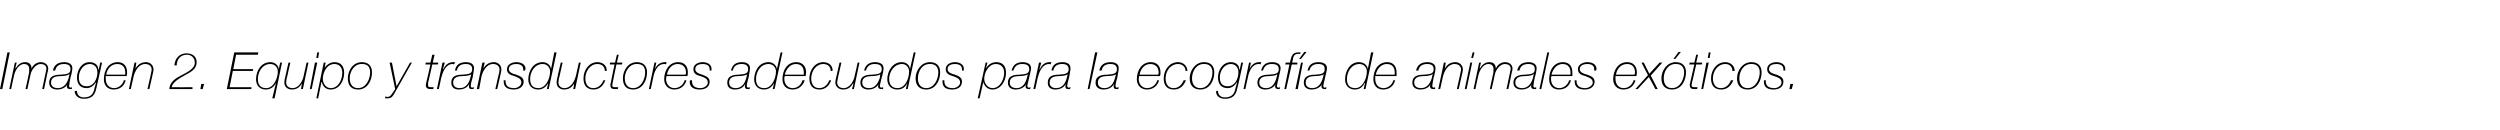 <?xml version="1.0" standalone="no"?><!DOCTYPE svg PUBLIC "-//W3C//DTD SVG 1.1//EN" "http://www.w3.org/Graphics/SVG/1.1/DTD/svg11.dtd"><svg xmlns="http://www.w3.org/2000/svg" version="1.1" width="539px" height="28.1px" viewBox="0 0 539 28.1">  <desc>Imagen 2 Equipo y transductores adecuados para la ecografía de animales exóticos</desc>  <defs/>  <g id="Polygon113593">    <path d="M 1.6 11.3 L 2.1 11.3 L 0.5 19.2 L 0 19.2 L 1.6 11.3 Z M 3.2 13.5 L 3.6 13.5 L 3.3 14.7 C 3.3 14.7 3.37 14.74 3.4 14.7 C 3.8 14 4.5 13.4 5.4 13.4 C 6.3 13.4 6.8 13.9 6.8 14.8 C 6.8 14.8 6.8 14.8 6.8 14.8 C 7.1 14 7.9 13.4 8.8 13.4 C 9.6 13.4 10.4 13.9 10.4 14.8 C 10.4 15.1 10.3 15.4 10.2 15.8 C 10.22 15.84 9.5 19.2 9.5 19.2 L 9.1 19.2 C 9.1 19.2 9.8 15.86 9.8 15.9 C 9.8 15.7 10 15.2 10 14.8 C 10 14 9.3 13.8 8.7 13.8 C 7.8 13.8 6.8 15 6.6 16 C 6.63 15.97 5.9 19.2 5.9 19.2 L 5.5 19.2 C 5.5 19.2 6.22 15.97 6.2 16 C 6.3 15.7 6.3 15.2 6.3 14.9 C 6.3 14.2 5.9 13.8 5.2 13.8 C 4 13.8 3.2 15.3 3 16.4 C 2.98 16.39 2.4 19.2 2.4 19.2 L 2 19.2 L 3.2 13.5 Z M 15 16 C 15 16 14.95 16 14.9 16 C 14.6 16.3 13.7 16.4 13.2 16.4 C 12.1 16.4 11 16.6 11 17.8 C 11 18.7 11.7 19 12.5 19 C 13.8 19 14.5 17.9 14.8 16.8 C 14.77 16.77 15 16 15 16 Z M 11.4 15.2 C 11.7 13.9 12.6 13.4 13.9 13.4 C 14.4 13.4 15.6 13.6 15.6 14.7 C 15.6 15.2 15.3 16.5 15.2 16.7 C 15.1 17.3 14.9 18.2 14.9 18.5 C 14.9 18.7 15 18.9 15.2 18.9 C 15.3 18.9 15.4 18.8 15.5 18.8 C 15.5 18.8 15.5 19.2 15.5 19.2 C 15.3 19.2 15.1 19.2 15 19.2 C 14.6 19.2 14.4 18.9 14.4 18.6 C 14.4 18.5 14.5 18.3 14.5 18.2 C 14.5 18.2 14.5 18.2 14.5 18.2 C 14.1 19 13.1 19.3 12.4 19.3 C 11.4 19.3 10.6 18.9 10.6 17.8 C 10.6 16.4 11.8 16.1 13.1 16.1 C 14.7 16 15.2 15.8 15.2 14.9 C 15.2 14.2 14.8 13.8 13.8 13.8 C 12.8 13.8 12.1 14.2 11.9 15.2 C 11.9 15.2 11.4 15.2 11.4 15.2 Z M 16.6 19.6 C 16.6 20.5 17.2 21 18.1 21 C 19.7 21 20.2 20.1 20.4 18.9 C 20.42 18.93 20.7 17.8 20.7 17.8 C 20.7 17.8 20.65 17.81 20.6 17.8 C 20.2 18.5 19.5 19 18.7 19 C 17.2 19 16.6 18 16.6 16.7 C 16.6 15.1 17.6 13.4 19.3 13.4 C 20.4 13.4 21.2 14 21.2 15 C 21.24 14.98 21.3 15 21.3 15 L 21.6 13.5 L 22 13.5 C 22 13.5 20.83 18.93 20.8 18.9 C 20.5 20.5 19.8 21.3 18.1 21.3 C 17 21.3 16.1 20.7 16.1 19.6 C 16.1 19.6 16.6 19.6 16.6 19.6 Z M 17 16.7 C 17 17.9 17.5 18.6 18.7 18.6 C 20.3 18.6 21 16.9 21 15.6 C 21 14.2 20 13.8 19.4 13.8 C 17.9 13.8 17 15.3 17 16.7 Z M 22.8 16.4 C 22.8 16.6 22.8 16.8 22.8 17 C 22.8 18.1 23.4 19 24.6 19 C 25.6 19 26.5 18.2 26.7 17.3 C 26.7 17.3 27.1 17.3 27.1 17.3 C 26.8 18.5 25.9 19.3 24.5 19.3 C 23.1 19.3 22.4 18.3 22.4 17.1 C 22.4 15 23.5 13.4 25.4 13.4 C 26.7 13.4 27.4 14.3 27.4 15.6 C 27.4 15.9 27.4 16.1 27.3 16.4 C 27.3 16.4 22.8 16.4 22.8 16.4 Z M 27 16.1 C 27 15.9 27 15.7 27 15.6 C 27 14.6 26.5 13.8 25.3 13.8 C 23.9 13.8 23.1 14.9 22.9 16.1 C 22.9 16.1 27 16.1 27 16.1 Z M 29 13.5 L 29.4 13.5 L 29.2 14.8 C 29.2 14.8 29.19 14.77 29.2 14.8 C 29.7 13.9 30.5 13.4 31.5 13.4 C 32.3 13.4 33.1 14 33.1 15 C 33.1 15.2 33 15.8 32.9 16.1 C 32.92 16.1 32.2 19.2 32.2 19.2 L 31.8 19.2 C 31.8 19.2 32.51 16.11 32.5 16.1 C 32.5 15.9 32.7 15.3 32.7 15 C 32.7 14.3 32.2 13.8 31.3 13.8 C 29.9 13.8 29.1 15.3 28.8 16.5 C 28.81 16.53 28.2 19.2 28.2 19.2 L 27.8 19.2 L 29 13.5 Z M 41.5 19.2 C 41.5 19.2 36.5 19.19 36.5 19.2 C 36.6 17.7 37.8 16.9 39 16.3 C 40.5 15.5 42 14.8 42 13.5 C 42 12.5 41.3 11.8 40.3 11.8 C 38.9 11.8 38.1 12.8 38.1 14.1 C 38.1 14.1 37.6 14.1 37.6 14.1 C 37.7 12.6 38.7 11.5 40.2 11.5 C 41.5 11.5 42.4 12.2 42.4 13.4 C 42.4 14.9 41.2 15.5 39.9 16.2 C 38.7 16.9 37.3 17.6 37 18.8 C 36.99 18.83 41.5 18.8 41.5 18.8 L 41.5 19.2 Z M 43.2 19.2 L 43.4 18.1 L 44 18.1 L 43.7 19.2 L 43.2 19.2 Z M 50.5 11.3 L 55.7 11.3 L 55.6 11.8 L 50.9 11.8 L 50.3 14.9 L 54.6 14.9 L 54.5 15.3 L 50.2 15.3 L 49.5 18.8 L 54.2 18.8 L 54.2 19.2 L 48.9 19.2 L 50.5 11.3 Z M 59.9 15.4 C 59.9 14.6 59.3 13.8 58.3 13.8 C 56.5 13.8 55.6 15.6 55.6 17 C 55.6 18 55.9 19 57.4 19 C 59 19 59.9 16.9 59.9 15.4 Z M 59.2 21.2 L 58.7 21.2 L 59.5 17.9 C 59.5 17.9 59.46 17.91 59.5 17.9 C 59 18.8 58.3 19.3 57.3 19.3 C 55.9 19.3 55.2 18.3 55.2 17.1 C 55.2 15.4 56.2 13.4 58.3 13.4 C 59.2 13.4 60 14 60.1 14.9 C 60.07 14.9 60.1 14.9 60.1 14.9 L 60.4 13.5 L 60.8 13.5 L 59.2 21.2 Z M 65.3 19.2 L 64.9 19.2 L 65.1 18 C 65.1 18 65.12 17.98 65.1 18 C 64.6 18.8 64 19.3 62.9 19.3 C 62 19.3 61.3 18.7 61.3 17.8 C 61.3 17.5 61.4 16.9 61.5 16.6 C 61.47 16.63 62.2 13.5 62.2 13.5 L 62.6 13.5 C 62.6 13.5 61.88 16.62 61.9 16.6 C 61.8 16.8 61.7 17.4 61.7 17.8 C 61.7 18.5 62.2 19 63.1 19 C 64.4 19 65.3 17.5 65.5 16.2 C 65.51 16.2 66.1 13.5 66.1 13.5 L 66.5 13.5 L 65.3 19.2 Z M 67.9 13.5 L 68.4 13.5 L 67.2 19.2 L 66.8 19.2 L 67.9 13.5 Z M 68.4 11.3 L 68.8 11.3 L 68.6 12.5 L 68.2 12.5 L 68.4 11.3 Z M 69.8 13.5 L 70.2 13.5 L 70 14.6 C 70 14.6 70 14.64 70 14.6 C 70.4 14 71.2 13.4 72.1 13.4 C 73.6 13.4 74.2 14.4 74.2 15.7 C 74.2 17.4 73.2 19.3 71.3 19.3 C 70.3 19.3 69.6 18.7 69.4 17.7 C 69.37 17.73 69.3 17.7 69.3 17.7 L 68.6 21.2 L 68.2 21.2 L 69.8 13.5 Z M 73.8 15.7 C 73.8 14.6 73.2 13.8 72.1 13.8 C 70.4 13.8 69.6 15.7 69.6 17 C 69.6 17.9 70.2 19 71.3 19 C 73 19 73.8 17.1 73.8 15.7 Z M 75.4 16.9 C 75.4 18 75.9 19 77.2 19 C 78.9 19 79.8 17.1 79.8 15.6 C 79.8 14.5 79.3 13.8 78.1 13.8 C 76.4 13.7 75.4 15.4 75.4 16.9 Z M 80.2 15.6 C 80.2 17.4 79.2 19.3 77.2 19.3 C 75.7 19.3 75 18.4 75 16.9 C 75 15.2 76.1 13.4 78 13.4 C 79.4 13.4 80.2 14.2 80.2 15.6 Z M 83.1 20.8 C 83.3 20.8 83.4 20.9 83.5 20.9 C 84.1 20.9 84.3 20.5 84.6 20.1 C 84.6 20.07 85.2 19.2 85.2 19.2 L 84 13.5 L 84.5 13.5 L 85.5 18.6 L 88.4 13.5 L 88.8 13.5 C 88.8 13.5 85.01 20.18 85 20.2 C 84.6 20.9 84.3 21.2 83.5 21.2 C 83.3 21.2 83.1 21.2 83 21.2 C 83 21.2 83.1 20.8 83.1 20.8 Z M 91.8 13.5 L 92.8 13.5 L 93.2 11.8 L 93.7 11.8 L 93.3 13.5 L 94.5 13.5 L 94.4 13.9 L 93.2 13.9 C 93.2 13.9 92.34 17.84 92.3 17.8 C 92.3 17.9 92.3 18.3 92.3 18.4 C 92.3 18.7 92.4 18.8 92.9 18.8 C 93.1 18.8 93.3 18.8 93.5 18.8 C 93.5 18.8 93.4 19.2 93.4 19.2 C 93.3 19.2 93 19.2 92.8 19.2 C 92.1 19.2 91.8 18.9 91.8 18.3 C 91.8 18.2 91.9 18 91.9 17.8 C 91.93 17.81 92.8 13.9 92.8 13.9 L 91.7 13.9 L 91.8 13.5 Z M 95.4 13.5 L 95.9 13.5 L 95.5 14.9 C 95.5 14.9 95.57 14.89 95.6 14.9 C 96 14 96.7 13.4 97.7 13.4 C 97.8 13.4 97.9 13.4 98.1 13.4 C 98.1 13.4 97.9 13.9 97.9 13.9 C 97.8 13.8 97.7 13.8 97.6 13.8 C 96 13.8 95.4 15.7 95.1 16.9 C 95.13 16.9 94.6 19.2 94.6 19.2 L 94.2 19.2 L 95.4 13.5 Z M 101.6 16 C 101.6 16 101.57 16 101.6 16 C 101.3 16.3 100.3 16.4 99.8 16.4 C 98.8 16.4 97.7 16.6 97.7 17.8 C 97.7 18.7 98.4 19 99.1 19 C 100.5 19 101.1 17.9 101.4 16.8 C 101.4 16.77 101.6 16 101.6 16 Z M 98.1 15.2 C 98.3 13.9 99.2 13.4 100.5 13.4 C 101.1 13.4 102.2 13.6 102.2 14.7 C 102.2 15.2 101.9 16.5 101.9 16.7 C 101.7 17.3 101.5 18.2 101.5 18.5 C 101.5 18.7 101.6 18.9 101.8 18.9 C 101.9 18.9 102 18.8 102.2 18.8 C 102.2 18.8 102.1 19.2 102.1 19.2 C 101.9 19.2 101.8 19.2 101.6 19.2 C 101.2 19.2 101.1 18.9 101.1 18.6 C 101.1 18.5 101.1 18.3 101.2 18.2 C 101.2 18.2 101.1 18.2 101.1 18.2 C 100.7 19 99.7 19.3 99 19.3 C 98 19.3 97.3 18.9 97.3 17.8 C 97.3 16.4 98.4 16.1 99.7 16.1 C 101.3 16 101.8 15.8 101.8 14.9 C 101.8 14.2 101.4 13.8 100.4 13.8 C 99.4 13.8 98.7 14.2 98.5 15.2 C 98.5 15.2 98.1 15.2 98.1 15.2 Z M 104 13.5 L 104.5 13.5 L 104.2 14.8 C 104.2 14.8 104.2 14.77 104.2 14.8 C 104.7 13.9 105.5 13.4 106.5 13.4 C 107.3 13.4 108.1 14 108.1 15 C 108.1 15.2 108 15.8 107.9 16.1 C 107.93 16.1 107.2 19.2 107.2 19.2 L 106.8 19.2 C 106.8 19.2 107.51 16.11 107.5 16.1 C 107.6 15.9 107.7 15.3 107.7 15 C 107.7 14.3 107.2 13.8 106.3 13.8 C 104.9 13.8 104.1 15.3 103.8 16.5 C 103.82 16.53 103.3 19.2 103.3 19.2 L 102.8 19.2 L 104 13.5 Z M 109 17.3 C 109 17.4 109 17.4 109 17.5 C 109 18.6 109.7 19 110.9 19 C 111.5 19 112.4 18.5 112.4 17.8 C 112.4 16.9 111.6 16.7 110.9 16.4 C 110.1 16.2 109.3 15.9 109.3 14.9 C 109.3 13.9 110.4 13.4 111.3 13.4 C 112.4 13.4 113.3 13.9 113.3 14.8 C 113.3 15 113.2 15.1 113.2 15.2 C 113.2 15.2 112.8 15.2 112.8 15.2 C 112.8 15.1 112.8 15 112.8 14.9 C 112.8 14.1 112.1 13.8 111.3 13.8 C 110.7 13.8 109.7 14 109.7 14.9 C 109.7 15.6 110.5 15.9 111.3 16.1 C 112.1 16.4 112.9 16.7 112.9 17.6 C 112.9 18.8 111.8 19.3 110.8 19.3 C 109.6 19.3 108.6 18.9 108.6 17.6 C 108.6 17.5 108.6 17.4 108.6 17.3 C 108.6 17.3 109 17.3 109 17.3 Z M 118.6 15.4 C 118.6 14.6 118 13.8 117 13.8 C 115.2 13.8 114.3 15.6 114.3 17 C 114.3 18 114.6 19 116.1 19 C 117.7 19 118.6 16.9 118.6 15.4 Z M 120 11.3 L 118.3 19.2 L 117.9 19.2 L 118.2 17.9 C 118.2 17.9 118.15 17.91 118.2 17.9 C 117.7 18.8 117 19.3 116 19.3 C 114.6 19.3 113.9 18.3 113.9 17.1 C 113.9 15.4 114.9 13.4 117 13.4 C 117.9 13.4 118.7 14 118.8 14.9 C 118.77 14.9 118.8 14.9 118.8 14.9 L 119.5 11.3 L 120 11.3 Z M 124 19.2 L 123.6 19.2 L 123.8 18 C 123.8 18 123.81 17.98 123.8 18 C 123.3 18.8 122.7 19.3 121.6 19.3 C 120.7 19.3 120 18.7 120 17.8 C 120 17.5 120.1 16.9 120.2 16.6 C 120.16 16.63 120.9 13.5 120.9 13.5 L 121.3 13.5 C 121.3 13.5 120.58 16.62 120.6 16.6 C 120.5 16.8 120.4 17.4 120.4 17.8 C 120.4 18.5 120.9 19 121.7 19 C 123.1 19 123.9 17.5 124.2 16.2 C 124.21 16.2 124.8 13.5 124.8 13.5 L 125.2 13.5 L 124 19.2 Z M 130.5 17.3 C 130.1 18.5 129.2 19.3 128 19.3 C 126.4 19.3 125.8 18.3 125.8 16.9 C 125.8 15.1 127 13.4 128.8 13.4 C 130 13.4 130.9 14.2 130.8 15.3 C 130.8 15.3 130.4 15.3 130.4 15.3 C 130.4 14.4 129.8 13.8 128.8 13.8 C 127.2 13.8 126.2 15.4 126.2 16.9 C 126.2 18 126.7 19 127.9 19 C 129 19 129.7 18.3 130.1 17.3 C 130.1 17.3 130.5 17.3 130.5 17.3 Z M 131.5 13.5 L 132.6 13.5 L 133 11.8 L 133.4 11.8 L 133 13.5 L 134.2 13.5 L 134.1 13.9 L 132.9 13.9 C 132.9 13.9 132.09 17.84 132.1 17.8 C 132.1 17.9 132 18.3 132 18.4 C 132 18.7 132.2 18.8 132.6 18.8 C 132.8 18.8 133.1 18.8 133.3 18.8 C 133.3 18.8 133.2 19.2 133.2 19.2 C 133 19.2 132.8 19.2 132.5 19.2 C 131.8 19.2 131.6 18.9 131.6 18.3 C 131.6 18.2 131.6 18 131.7 17.8 C 131.67 17.81 132.5 13.9 132.5 13.9 L 131.5 13.9 L 131.5 13.5 Z M 134.7 16.9 C 134.7 18 135.2 19 136.5 19 C 138.2 19 139.1 17.1 139.1 15.6 C 139.1 14.5 138.6 13.8 137.4 13.8 C 135.7 13.7 134.7 15.4 134.7 16.9 Z M 139.5 15.6 C 139.5 17.4 138.5 19.3 136.5 19.3 C 135 19.3 134.3 18.4 134.3 16.9 C 134.3 15.2 135.4 13.4 137.3 13.4 C 138.7 13.4 139.5 14.2 139.5 15.6 Z M 141.1 13.5 L 141.5 13.5 L 141.2 14.9 C 141.2 14.9 141.22 14.89 141.2 14.9 C 141.6 14 142.3 13.4 143.4 13.4 C 143.5 13.4 143.6 13.4 143.7 13.4 C 143.7 13.4 143.6 13.9 143.6 13.9 C 143.5 13.8 143.4 13.8 143.2 13.8 C 141.6 13.8 141 15.7 140.8 16.9 C 140.78 16.9 140.3 19.2 140.3 19.2 L 139.9 19.2 L 141.1 13.5 Z M 143.7 16.4 C 143.7 16.6 143.6 16.8 143.6 17 C 143.6 18.1 144.3 19 145.4 19 C 146.5 19 147.4 18.2 147.6 17.3 C 147.6 17.3 148 17.3 148 17.3 C 147.7 18.5 146.7 19.3 145.4 19.3 C 144 19.3 143.2 18.3 143.2 17.1 C 143.2 15 144.4 13.4 146.2 13.4 C 147.6 13.4 148.3 14.3 148.3 15.6 C 148.3 15.9 148.3 16.1 148.2 16.4 C 148.2 16.4 143.7 16.4 143.7 16.4 Z M 147.8 16.1 C 147.9 15.9 147.9 15.7 147.9 15.6 C 147.9 14.6 147.3 13.8 146.1 13.8 C 144.8 13.8 144 14.9 143.8 16.1 C 143.8 16.1 147.8 16.1 147.8 16.1 Z M 149.2 17.3 C 149.2 17.4 149.2 17.4 149.2 17.5 C 149.2 18.6 149.9 19 151.1 19 C 151.7 19 152.6 18.5 152.6 17.8 C 152.6 16.9 151.8 16.7 151 16.4 C 150.2 16.2 149.5 15.9 149.5 14.9 C 149.5 13.9 150.5 13.4 151.5 13.4 C 152.5 13.4 153.4 13.9 153.4 14.8 C 153.4 15 153.4 15.1 153.4 15.2 C 153.4 15.2 153 15.2 153 15.2 C 153 15.1 153 15 153 14.9 C 153 14.1 152.3 13.8 151.5 13.8 C 150.8 13.8 149.9 14 149.9 14.9 C 149.9 15.6 150.7 15.9 151.4 16.1 C 152.2 16.4 153 16.7 153 17.6 C 153 18.8 152 19.3 150.9 19.3 C 149.7 19.3 148.7 18.9 148.7 17.6 C 148.7 17.5 148.7 17.4 148.8 17.3 C 148.8 17.3 149.2 17.3 149.2 17.3 Z M 161.1 16 C 161.1 16 161.08 16 161.1 16 C 160.8 16.3 159.8 16.4 159.3 16.4 C 158.3 16.4 157.2 16.6 157.2 17.8 C 157.2 18.7 157.9 19 158.6 19 C 160 19 160.6 17.9 160.9 16.8 C 160.91 16.77 161.1 16 161.1 16 Z M 157.6 15.2 C 157.9 13.9 158.7 13.4 160 13.4 C 160.6 13.4 161.7 13.6 161.7 14.7 C 161.7 15.2 161.4 16.5 161.4 16.7 C 161.2 17.3 161 18.2 161 18.5 C 161 18.7 161.1 18.9 161.3 18.9 C 161.4 18.9 161.6 18.8 161.7 18.8 C 161.7 18.8 161.6 19.2 161.6 19.2 C 161.4 19.2 161.3 19.2 161.1 19.2 C 160.7 19.2 160.6 18.9 160.6 18.6 C 160.6 18.5 160.6 18.3 160.7 18.2 C 160.7 18.2 160.6 18.2 160.6 18.2 C 160.2 19 159.3 19.3 158.5 19.3 C 157.5 19.3 156.8 18.9 156.8 17.8 C 156.8 16.4 158 16.1 159.2 16.1 C 160.8 16 161.3 15.8 161.3 14.9 C 161.3 14.2 160.9 13.8 159.9 13.8 C 158.9 13.8 158.2 14.2 158 15.2 C 158 15.2 157.6 15.2 157.6 15.2 Z M 167.3 15.4 C 167.3 14.6 166.7 13.8 165.7 13.8 C 163.9 13.8 163 15.6 163 17 C 163 18 163.3 19 164.8 19 C 166.4 19 167.3 16.9 167.3 15.4 Z M 168.7 11.3 L 167 19.2 L 166.6 19.2 L 166.9 17.9 C 166.9 17.9 166.86 17.91 166.9 17.9 C 166.4 18.8 165.7 19.3 164.7 19.3 C 163.3 19.3 162.6 18.3 162.6 17.1 C 162.6 15.4 163.6 13.4 165.7 13.4 C 166.6 13.4 167.4 14 167.5 14.9 C 167.47 14.9 167.5 14.9 167.5 14.9 L 168.3 11.3 L 168.7 11.3 Z M 169.2 16.4 C 169.1 16.6 169.1 16.8 169.1 17 C 169.1 18.1 169.8 19 170.9 19 C 172 19 172.8 18.2 173 17.3 C 173 17.3 173.5 17.3 173.5 17.3 C 173.1 18.5 172.2 19.3 170.9 19.3 C 169.4 19.3 168.7 18.3 168.7 17.1 C 168.7 15 169.8 13.4 171.7 13.4 C 173 13.4 173.8 14.3 173.8 15.6 C 173.8 15.9 173.7 16.1 173.7 16.4 C 173.7 16.4 169.2 16.4 169.2 16.4 Z M 173.3 16.1 C 173.3 15.9 173.3 15.7 173.3 15.6 C 173.3 14.6 172.8 13.8 171.6 13.8 C 170.3 13.8 169.5 14.9 169.2 16.1 C 169.2 16.1 173.3 16.1 173.3 16.1 Z M 179.2 17.3 C 178.8 18.5 177.9 19.3 176.7 19.3 C 175.1 19.3 174.5 18.3 174.5 16.9 C 174.5 15.1 175.7 13.4 177.5 13.4 C 178.7 13.4 179.6 14.2 179.5 15.3 C 179.5 15.3 179.1 15.3 179.1 15.3 C 179.1 14.4 178.5 13.8 177.5 13.8 C 175.9 13.8 174.9 15.4 174.9 16.9 C 174.9 18 175.4 19 176.6 19 C 177.7 19 178.4 18.3 178.8 17.3 C 178.8 17.3 179.2 17.3 179.2 17.3 Z M 184.1 19.2 L 183.7 19.2 L 184 18 C 184 18 183.94 17.98 183.9 18 C 183.4 18.8 182.9 19.3 181.7 19.3 C 180.9 19.3 180.1 18.7 180.1 17.8 C 180.1 17.5 180.2 16.9 180.3 16.6 C 180.29 16.63 181 13.5 181 13.5 L 181.4 13.5 C 181.4 13.5 180.71 16.62 180.7 16.6 C 180.7 16.8 180.5 17.4 180.5 17.8 C 180.5 18.5 181 19 181.9 19 C 183.2 19 184.1 17.5 184.3 16.2 C 184.34 16.2 184.9 13.5 184.9 13.5 L 185.3 13.5 L 184.1 19.2 Z M 189.8 16 C 189.8 16 189.83 16 189.8 16 C 189.5 16.3 188.5 16.4 188.1 16.4 C 187 16.4 185.9 16.6 185.9 17.8 C 185.9 18.7 186.6 19 187.4 19 C 188.7 19 189.3 17.9 189.7 16.8 C 189.65 16.77 189.8 16 189.8 16 Z M 186.3 15.2 C 186.6 13.9 187.5 13.4 188.7 13.4 C 189.3 13.4 190.5 13.6 190.5 14.7 C 190.5 15.2 190.2 16.5 190.1 16.7 C 190 17.3 189.7 18.2 189.7 18.5 C 189.7 18.7 189.8 18.9 190 18.9 C 190.2 18.9 190.3 18.8 190.4 18.8 C 190.4 18.8 190.4 19.2 190.4 19.2 C 190.2 19.2 190 19.2 189.9 19.2 C 189.5 19.2 189.3 18.9 189.3 18.6 C 189.3 18.5 189.4 18.3 189.4 18.2 C 189.4 18.2 189.4 18.2 189.4 18.2 C 188.9 19 188 19.3 187.3 19.3 C 186.3 19.3 185.5 18.9 185.5 17.8 C 185.5 16.4 186.7 16.1 188 16.1 C 189.6 16 190.1 15.8 190.1 14.9 C 190.1 14.2 189.7 13.8 188.6 13.8 C 187.6 13.8 187 14.2 186.7 15.2 C 186.7 15.2 186.3 15.2 186.3 15.2 Z M 196 15.4 C 196 14.6 195.4 13.8 194.5 13.8 C 192.7 13.8 191.7 15.6 191.7 17 C 191.7 18 192.1 19 193.5 19 C 195.2 19 196 16.9 196 15.4 Z M 197.4 11.3 L 195.7 19.2 L 195.3 19.2 L 195.6 17.9 C 195.6 17.9 195.6 17.91 195.6 17.9 C 195.2 18.8 194.5 19.3 193.5 19.3 C 192 19.3 191.3 18.3 191.3 17.1 C 191.3 15.4 192.4 13.4 194.4 13.4 C 195.4 13.4 196.1 14 196.2 14.9 C 196.22 14.9 196.2 14.9 196.2 14.9 L 197 11.3 L 197.4 11.3 Z M 197.9 16.9 C 197.9 18 198.4 19 199.7 19 C 201.4 19 202.3 17.1 202.3 15.6 C 202.3 14.5 201.7 13.8 200.6 13.8 C 198.8 13.7 197.9 15.4 197.9 16.9 Z M 202.7 15.6 C 202.7 17.4 201.7 19.3 199.7 19.3 C 198.2 19.3 197.4 18.4 197.4 16.9 C 197.4 15.2 198.6 13.4 200.5 13.4 C 201.9 13.4 202.7 14.2 202.7 15.6 Z M 203.6 17.3 C 203.6 17.4 203.6 17.4 203.6 17.5 C 203.6 18.6 204.3 19 205.5 19 C 206.1 19 207 18.5 207 17.8 C 207 16.9 206.2 16.7 205.4 16.4 C 204.7 16.2 203.9 15.9 203.9 14.9 C 203.9 13.9 204.9 13.4 205.9 13.4 C 206.9 13.4 207.8 13.9 207.8 14.8 C 207.8 15 207.8 15.1 207.8 15.2 C 207.8 15.2 207.4 15.2 207.4 15.2 C 207.4 15.1 207.4 15 207.4 14.9 C 207.4 14.1 206.7 13.8 205.9 13.8 C 205.2 13.8 204.3 14 204.3 14.9 C 204.3 15.6 205.1 15.9 205.9 16.1 C 206.7 16.4 207.4 16.7 207.4 17.6 C 207.4 18.8 206.4 19.3 205.3 19.3 C 204.1 19.3 203.2 18.9 203.2 17.6 C 203.2 17.5 203.2 17.4 203.2 17.3 C 203.2 17.3 203.6 17.3 203.6 17.3 Z M 212.5 13.5 L 212.9 13.5 L 212.6 14.6 C 212.6 14.6 212.66 14.64 212.7 14.6 C 213 14 213.8 13.4 214.8 13.4 C 216.3 13.4 216.9 14.4 216.9 15.7 C 216.9 17.4 215.8 19.3 214 19.3 C 213 19.3 212.3 18.7 212 17.7 C 212.02 17.73 212 17.7 212 17.7 L 211.2 21.2 L 210.8 21.2 L 212.5 13.5 Z M 216.5 15.7 C 216.5 14.6 215.9 13.8 214.7 13.8 C 213.1 13.8 212.2 15.7 212.2 17 C 212.2 17.9 212.9 19 214 19 C 215.6 19 216.5 17.1 216.5 15.7 Z M 221.6 16 C 221.6 16 221.62 16 221.6 16 C 221.3 16.3 220.3 16.4 219.9 16.4 C 218.8 16.4 217.7 16.6 217.7 17.8 C 217.7 18.7 218.4 19 219.2 19 C 220.5 19 221.1 17.9 221.4 16.8 C 221.44 16.77 221.6 16 221.6 16 Z M 218.1 15.2 C 218.4 13.9 219.3 13.4 220.5 13.4 C 221.1 13.4 222.3 13.6 222.3 14.7 C 222.3 15.2 221.9 16.5 221.9 16.7 C 221.8 17.3 221.5 18.2 221.5 18.5 C 221.5 18.7 221.6 18.9 221.8 18.9 C 222 18.9 222.1 18.8 222.2 18.8 C 222.2 18.8 222.1 19.2 222.1 19.2 C 222 19.2 221.8 19.2 221.7 19.2 C 221.3 19.2 221.1 18.9 221.1 18.6 C 221.1 18.5 221.2 18.3 221.2 18.2 C 221.2 18.2 221.2 18.2 221.2 18.2 C 220.7 19 219.8 19.3 219 19.3 C 218.1 19.3 217.3 18.9 217.3 17.8 C 217.3 16.4 218.5 16.1 219.8 16.1 C 221.4 16 221.9 15.8 221.9 14.9 C 221.9 14.2 221.5 13.8 220.4 13.8 C 219.4 13.8 218.8 14.2 218.5 15.2 C 218.5 15.2 218.1 15.2 218.1 15.2 Z M 224 13.5 L 224.5 13.5 L 224.1 14.9 C 224.1 14.9 224.17 14.89 224.2 14.9 C 224.6 14 225.3 13.4 226.3 13.4 C 226.4 13.4 226.5 13.4 226.7 13.4 C 226.7 13.4 226.5 13.9 226.5 13.9 C 226.4 13.8 226.3 13.8 226.2 13.8 C 224.6 13.8 224 15.7 223.7 16.9 C 223.73 16.9 223.2 19.2 223.2 19.2 L 222.8 19.2 L 224 13.5 Z M 230.2 16 C 230.2 16 230.17 16 230.2 16 C 229.9 16.3 228.9 16.4 228.4 16.4 C 227.4 16.4 226.3 16.6 226.3 17.8 C 226.3 18.7 227 19 227.7 19 C 229.1 19 229.7 17.9 230 16.8 C 230 16.77 230.2 16 230.2 16 Z M 226.7 15.2 C 226.9 13.9 227.8 13.4 229.1 13.4 C 229.7 13.4 230.8 13.6 230.8 14.7 C 230.8 15.2 230.5 16.5 230.5 16.7 C 230.3 17.3 230.1 18.2 230.1 18.5 C 230.1 18.7 230.2 18.9 230.4 18.9 C 230.5 18.9 230.6 18.8 230.8 18.8 C 230.8 18.8 230.7 19.2 230.7 19.2 C 230.5 19.2 230.4 19.2 230.2 19.2 C 229.8 19.2 229.7 18.9 229.7 18.6 C 229.7 18.5 229.7 18.3 229.8 18.2 C 229.8 18.2 229.7 18.2 229.7 18.2 C 229.3 19 228.3 19.3 227.6 19.3 C 226.6 19.3 225.9 18.9 225.9 17.8 C 225.9 16.4 227 16.1 228.3 16.1 C 229.9 16 230.4 15.8 230.4 14.9 C 230.4 14.2 230 13.8 229 13.8 C 228 13.8 227.3 14.2 227.1 15.2 C 227.1 15.2 226.7 15.2 226.7 15.2 Z M 236.1 11.3 L 236.6 11.3 L 234.9 19.2 L 234.5 19.2 L 236.1 11.3 Z M 240.6 16 C 240.6 16 240.57 16 240.6 16 C 240.3 16.3 239.3 16.4 238.8 16.4 C 237.8 16.4 236.7 16.6 236.7 17.8 C 236.7 18.7 237.4 19 238.1 19 C 239.5 19 240.1 17.9 240.4 16.8 C 240.39 16.77 240.6 16 240.6 16 Z M 237 15.2 C 237.3 13.9 238.2 13.4 239.5 13.4 C 240.1 13.4 241.2 13.6 241.2 14.7 C 241.2 15.2 240.9 16.5 240.9 16.7 C 240.7 17.3 240.5 18.2 240.5 18.5 C 240.5 18.7 240.6 18.9 240.8 18.9 C 240.9 18.9 241 18.8 241.2 18.8 C 241.2 18.8 241.1 19.2 241.1 19.2 C 240.9 19.2 240.8 19.2 240.6 19.2 C 240.2 19.2 240.1 18.9 240.1 18.6 C 240.1 18.5 240.1 18.3 240.2 18.2 C 240.2 18.2 240.1 18.2 240.1 18.2 C 239.7 19 238.7 19.3 238 19.3 C 237 19.3 236.2 18.9 236.2 17.8 C 236.2 16.4 237.4 16.1 238.7 16.1 C 240.3 16 240.8 15.8 240.8 14.9 C 240.8 14.2 240.4 13.8 239.4 13.8 C 238.4 13.8 237.7 14.2 237.5 15.2 C 237.5 15.2 237 15.2 237 15.2 Z M 245.6 16.4 C 245.6 16.6 245.5 16.8 245.5 17 C 245.5 18.1 246.2 19 247.3 19 C 248.4 19 249.3 18.2 249.5 17.3 C 249.5 17.3 249.9 17.3 249.9 17.3 C 249.6 18.5 248.6 19.3 247.3 19.3 C 245.9 19.3 245.1 18.3 245.1 17.1 C 245.1 15 246.3 13.4 248.1 13.4 C 249.5 13.4 250.2 14.3 250.2 15.6 C 250.2 15.9 250.2 16.1 250.1 16.4 C 250.1 16.4 245.6 16.4 245.6 16.4 Z M 249.7 16.1 C 249.8 15.9 249.8 15.7 249.8 15.6 C 249.8 14.6 249.2 13.8 248 13.8 C 246.7 13.8 245.9 14.9 245.7 16.1 C 245.7 16.1 249.7 16.1 249.7 16.1 Z M 255.7 17.3 C 255.2 18.5 254.4 19.3 253.1 19.3 C 251.5 19.3 250.9 18.3 250.9 16.9 C 250.9 15.1 252.1 13.4 254 13.4 C 255.1 13.4 256 14.2 256 15.3 C 256 15.3 255.6 15.3 255.6 15.3 C 255.6 14.4 254.9 13.8 254 13.8 C 252.3 13.8 251.3 15.4 251.3 16.9 C 251.3 18 251.8 19 253 19 C 254.1 19 254.8 18.3 255.2 17.3 C 255.2 17.3 255.7 17.3 255.7 17.3 Z M 257 16.9 C 257 18 257.5 19 258.8 19 C 260.5 19 261.4 17.1 261.4 15.6 C 261.4 14.5 260.8 13.8 259.7 13.8 C 257.9 13.7 257 15.4 257 16.9 Z M 261.8 15.6 C 261.8 17.4 260.8 19.3 258.8 19.3 C 257.3 19.3 256.5 18.4 256.5 16.9 C 256.5 15.2 257.7 13.4 259.6 13.4 C 261 13.4 261.8 14.2 261.8 15.6 Z M 262.6 19.6 C 262.6 20.5 263.2 21 264.1 21 C 265.7 21 266.2 20.1 266.4 18.9 C 266.42 18.93 266.7 17.8 266.7 17.8 C 266.7 17.8 266.65 17.81 266.6 17.8 C 266.2 18.5 265.5 19 264.7 19 C 263.2 19 262.6 18 262.6 16.7 C 262.6 15.1 263.6 13.4 265.4 13.4 C 266.4 13.4 267.2 14 267.2 15 C 267.24 14.98 267.3 15 267.3 15 L 267.6 13.5 L 268 13.5 C 268 13.5 266.84 18.93 266.8 18.9 C 266.5 20.5 265.8 21.3 264.1 21.3 C 263 21.3 262.1 20.7 262.2 19.6 C 262.2 19.6 262.6 19.6 262.6 19.6 Z M 263 16.7 C 263 17.9 263.5 18.6 264.7 18.6 C 266.3 18.6 267 16.9 267 15.6 C 267 14.2 266 13.8 265.4 13.8 C 263.9 13.8 263 15.3 263 16.7 Z M 269.3 13.5 L 269.7 13.5 L 269.4 14.9 C 269.4 14.9 269.41 14.89 269.4 14.9 C 269.8 14 270.5 13.4 271.5 13.4 C 271.7 13.4 271.8 13.4 271.9 13.4 C 271.9 13.4 271.8 13.9 271.8 13.9 C 271.7 13.8 271.5 13.8 271.4 13.8 C 269.8 13.8 269.2 15.7 269 16.9 C 268.97 16.9 268.5 19.2 268.5 19.2 L 268.1 19.2 L 269.3 13.5 Z M 275.4 16 C 275.4 16 275.42 16 275.4 16 C 275.1 16.3 274.1 16.4 273.7 16.4 C 272.6 16.4 271.5 16.6 271.5 17.8 C 271.5 18.7 272.2 19 273 19 C 274.3 19 274.9 17.9 275.2 16.8 C 275.24 16.77 275.4 16 275.4 16 Z M 271.9 15.2 C 272.2 13.9 273.1 13.4 274.3 13.4 C 274.9 13.4 276.1 13.6 276.1 14.7 C 276.1 15.2 275.7 16.5 275.7 16.7 C 275.6 17.3 275.3 18.2 275.3 18.5 C 275.3 18.7 275.4 18.9 275.6 18.9 C 275.8 18.9 275.9 18.8 276 18.8 C 276 18.8 275.9 19.2 275.9 19.2 C 275.8 19.2 275.6 19.2 275.5 19.2 C 275.1 19.2 274.9 18.9 274.9 18.6 C 274.9 18.5 275 18.3 275 18.2 C 275 18.2 275 18.2 275 18.2 C 274.5 19 273.6 19.3 272.8 19.3 C 271.9 19.3 271.1 18.9 271.1 17.8 C 271.1 16.4 272.3 16.1 273.6 16.1 C 275.2 16 275.7 15.8 275.7 14.9 C 275.7 14.2 275.3 13.8 274.2 13.8 C 273.2 13.8 272.6 14.2 272.3 15.2 C 272.3 15.2 271.9 15.2 271.9 15.2 Z M 278.1 13.5 C 278.1 13.5 278.23 13.1 278.2 13.1 C 278.4 12.3 278.6 11.3 279.8 11.3 C 280 11.3 280.3 11.3 280.4 11.3 C 280.4 11.3 280.3 11.7 280.3 11.7 C 280.2 11.6 280 11.6 279.9 11.6 C 278.9 11.6 278.8 12.4 278.7 13.1 C 278.65 13.1 278.6 13.5 278.6 13.5 L 279.7 13.5 L 279.7 13.9 L 278.5 13.9 L 277.3 19.2 L 276.9 19.2 L 278 13.9 L 277.1 13.9 L 277.2 13.5 L 278.1 13.5 Z M 279.3 19.2 L 280.5 13.5 L 280.9 13.5 L 279.8 19.2 L 279.3 19.2 Z M 281.2 11.2 L 281.7 11.2 L 280.5 12.7 L 280.1 12.7 L 281.2 11.2 Z M 285.4 16 C 285.4 16 285.4 16 285.4 16 C 285.1 16.3 284.1 16.4 283.6 16.4 C 282.6 16.4 281.5 16.6 281.5 17.8 C 281.5 18.7 282.2 19 282.9 19 C 284.3 19 284.9 17.9 285.2 16.8 C 285.23 16.77 285.4 16 285.4 16 Z M 281.9 15.2 C 282.2 13.9 283 13.4 284.3 13.4 C 284.9 13.4 286.1 13.6 286.1 14.7 C 286.1 15.2 285.7 16.5 285.7 16.7 C 285.6 17.3 285.3 18.2 285.3 18.5 C 285.3 18.7 285.4 18.9 285.6 18.9 C 285.7 18.9 285.9 18.8 286 18.8 C 286 18.8 285.9 19.2 285.9 19.2 C 285.8 19.2 285.6 19.2 285.4 19.2 C 285.1 19.2 284.9 18.9 284.9 18.6 C 284.9 18.5 285 18.3 285 18.2 C 285 18.2 285 18.2 285 18.2 C 284.5 19 283.6 19.3 282.8 19.3 C 281.9 19.3 281.1 18.9 281.1 17.8 C 281.1 16.4 282.3 16.1 283.6 16.1 C 285.1 16 285.6 15.8 285.6 14.9 C 285.6 14.2 285.3 13.8 284.2 13.8 C 283.2 13.8 282.6 14.2 282.3 15.2 C 282.3 15.2 281.9 15.2 281.9 15.2 Z M 294.7 15.4 C 294.7 14.6 294.1 13.8 293.1 13.8 C 291.3 13.8 290.4 15.6 290.4 17 C 290.4 18 290.7 19 292.2 19 C 293.8 19 294.7 16.9 294.7 15.4 Z M 296.1 11.3 L 294.4 19.2 L 294 19.2 L 294.3 17.9 C 294.3 17.9 294.24 17.91 294.2 17.9 C 293.8 18.8 293.1 19.3 292.1 19.3 C 290.7 19.3 290 18.3 290 17.1 C 290 15.4 291 13.4 293 13.4 C 294 13.4 294.8 14 294.9 14.9 C 294.85 14.9 294.9 14.9 294.9 14.9 L 295.6 11.3 L 296.1 11.3 Z M 296.5 16.4 C 296.5 16.6 296.5 16.8 296.5 17 C 296.5 18.1 297.1 19 298.3 19 C 299.3 19 300.2 18.2 300.4 17.3 C 300.4 17.3 300.8 17.3 300.8 17.3 C 300.5 18.5 299.6 19.3 298.2 19.3 C 296.8 19.3 296.1 18.3 296.1 17.1 C 296.1 15 297.2 13.4 299.1 13.4 C 300.4 13.4 301.1 14.3 301.1 15.6 C 301.1 15.9 301.1 16.1 301.1 16.4 C 301.1 16.4 296.5 16.4 296.5 16.4 Z M 300.7 16.1 C 300.7 15.9 300.7 15.7 300.7 15.6 C 300.7 14.6 300.2 13.8 299 13.8 C 297.7 13.8 296.9 14.9 296.6 16.1 C 296.6 16.1 300.7 16.1 300.7 16.1 Z M 308.9 16 C 308.9 16 308.85 16 308.8 16 C 308.5 16.3 307.6 16.4 307.1 16.4 C 306 16.4 304.9 16.6 304.9 17.8 C 304.9 18.7 305.6 19 306.4 19 C 307.7 19 308.4 17.9 308.7 16.8 C 308.67 16.77 308.9 16 308.9 16 Z M 305.3 15.2 C 305.6 13.9 306.5 13.4 307.8 13.4 C 308.3 13.4 309.5 13.6 309.5 14.7 C 309.5 15.2 309.2 16.5 309.1 16.7 C 309 17.3 308.8 18.2 308.8 18.5 C 308.8 18.7 308.9 18.9 309.1 18.9 C 309.2 18.9 309.3 18.8 309.4 18.8 C 309.4 18.8 309.4 19.2 309.4 19.2 C 309.2 19.2 309 19.2 308.9 19.2 C 308.5 19.2 308.3 18.9 308.3 18.6 C 308.3 18.5 308.4 18.3 308.4 18.2 C 308.4 18.2 308.4 18.2 308.4 18.2 C 308 19 307 19.3 306.3 19.3 C 305.3 19.3 304.5 18.9 304.5 17.8 C 304.5 16.4 305.7 16.1 307 16.1 C 308.6 16 309.1 15.8 309.1 14.9 C 309.1 14.2 308.7 13.8 307.7 13.8 C 306.7 13.8 306 14.2 305.8 15.2 C 305.8 15.2 305.3 15.2 305.3 15.2 Z M 311.3 13.5 L 311.7 13.5 L 311.5 14.8 C 311.5 14.8 311.47 14.77 311.5 14.8 C 312 13.9 312.7 13.4 313.8 13.4 C 314.6 13.4 315.4 14 315.4 15 C 315.4 15.2 315.3 15.8 315.2 16.1 C 315.2 16.1 314.5 19.2 314.5 19.2 L 314.1 19.2 C 314.1 19.2 314.79 16.11 314.8 16.1 C 314.8 15.9 315 15.3 315 15 C 315 14.3 314.5 13.8 313.6 13.8 C 312.2 13.8 311.4 15.3 311.1 16.5 C 311.09 16.53 310.5 19.2 310.5 19.2 L 310.1 19.2 L 311.3 13.5 Z M 317 13.5 L 317.4 13.5 L 316.2 19.2 L 315.8 19.2 L 317 13.5 Z M 317.5 11.3 L 317.9 11.3 L 317.6 12.5 L 317.2 12.5 L 317.5 11.3 Z M 318.9 13.5 L 319.3 13.5 L 319 14.7 C 319 14.7 319.06 14.74 319.1 14.7 C 319.5 14 320.2 13.4 321.1 13.4 C 322 13.4 322.5 13.9 322.5 14.8 C 322.5 14.8 322.5 14.8 322.5 14.8 C 322.8 14 323.6 13.4 324.5 13.4 C 325.3 13.4 326.1 13.9 326.1 14.8 C 326.1 15.1 326 15.4 325.9 15.8 C 325.92 15.84 325.2 19.2 325.2 19.2 L 324.8 19.2 C 324.8 19.2 325.5 15.86 325.5 15.9 C 325.5 15.7 325.7 15.2 325.7 14.8 C 325.7 14 325 13.8 324.4 13.8 C 323.5 13.8 322.5 15 322.3 16 C 322.33 15.97 321.6 19.2 321.6 19.2 L 321.2 19.2 C 321.2 19.2 321.91 15.97 321.9 16 C 322 15.7 322 15.2 322 14.9 C 322 14.2 321.6 13.8 320.9 13.8 C 319.7 13.8 318.9 15.3 318.7 16.4 C 318.68 16.39 318.1 19.2 318.1 19.2 L 317.7 19.2 L 318.9 13.5 Z M 330.7 16 C 330.7 16 330.65 16 330.6 16 C 330.3 16.3 329.4 16.4 328.9 16.4 C 327.8 16.4 326.7 16.6 326.7 17.8 C 326.7 18.7 327.4 19 328.2 19 C 329.5 19 330.2 17.9 330.5 16.8 C 330.47 16.77 330.7 16 330.7 16 Z M 327.1 15.2 C 327.4 13.9 328.3 13.4 329.6 13.4 C 330.1 13.4 331.3 13.6 331.3 14.7 C 331.3 15.2 331 16.5 330.9 16.7 C 330.8 17.3 330.6 18.2 330.6 18.5 C 330.6 18.7 330.7 18.9 330.9 18.9 C 331 18.9 331.1 18.8 331.2 18.8 C 331.2 18.8 331.2 19.2 331.2 19.2 C 331 19.2 330.8 19.2 330.7 19.2 C 330.3 19.2 330.1 18.9 330.1 18.6 C 330.1 18.5 330.2 18.3 330.2 18.2 C 330.2 18.2 330.2 18.2 330.2 18.2 C 329.8 19 328.8 19.3 328.1 19.3 C 327.1 19.3 326.3 18.9 326.3 17.8 C 326.3 16.4 327.5 16.1 328.8 16.1 C 330.4 16 330.9 15.8 330.9 14.9 C 330.9 14.2 330.5 13.8 329.5 13.8 C 328.5 13.8 327.8 14.2 327.6 15.2 C 327.6 15.2 327.1 15.2 327.1 15.2 Z M 333.6 11.3 L 334 11.3 L 332.3 19.2 L 331.9 19.2 L 333.6 11.3 Z M 334.5 16.4 C 334.4 16.6 334.4 16.8 334.4 17 C 334.4 18.1 335 19 336.2 19 C 337.2 19 338.1 18.2 338.3 17.3 C 338.3 17.3 338.7 17.3 338.7 17.3 C 338.4 18.5 337.5 19.3 336.1 19.3 C 334.7 19.3 334 18.3 334 17.1 C 334 15 335.1 13.4 337 13.4 C 338.3 13.4 339 14.3 339 15.6 C 339 15.9 339 16.1 339 16.4 C 339 16.4 334.5 16.4 334.5 16.4 Z M 338.6 16.1 C 338.6 15.9 338.6 15.7 338.6 15.6 C 338.6 14.6 338.1 13.8 336.9 13.8 C 335.6 13.8 334.8 14.9 334.5 16.1 C 334.5 16.1 338.6 16.1 338.6 16.1 Z M 339.9 17.3 C 339.9 17.4 339.9 17.4 339.9 17.5 C 339.9 18.6 340.7 19 341.8 19 C 342.4 19 343.4 18.5 343.4 17.8 C 343.4 16.9 342.5 16.7 341.8 16.4 C 341 16.2 340.2 15.9 340.2 14.9 C 340.2 13.9 341.3 13.4 342.2 13.4 C 343.3 13.4 344.2 13.9 344.2 14.8 C 344.2 15 344.2 15.1 344.1 15.2 C 344.1 15.2 343.7 15.2 343.7 15.2 C 343.7 15.1 343.7 15 343.7 14.9 C 343.7 14.1 343.1 13.8 342.2 13.8 C 341.6 13.8 340.6 14 340.6 14.9 C 340.6 15.6 341.4 15.9 342.2 16.1 C 343 16.4 343.8 16.7 343.8 17.6 C 343.8 18.8 342.7 19.3 341.7 19.3 C 340.5 19.3 339.5 18.9 339.5 17.6 C 339.5 17.5 339.5 17.4 339.5 17.3 C 339.5 17.3 339.9 17.3 339.9 17.3 Z M 348.3 16.4 C 348.3 16.6 348.3 16.8 348.3 17 C 348.3 18.1 348.9 19 350.1 19 C 351.1 19 352 18.2 352.2 17.3 C 352.2 17.3 352.6 17.3 352.6 17.3 C 352.3 18.5 351.4 19.3 350 19.3 C 348.6 19.3 347.8 18.3 347.8 17.1 C 347.8 15 349 13.4 350.8 13.4 C 352.2 13.4 352.9 14.3 352.9 15.6 C 352.9 15.9 352.9 16.1 352.8 16.4 C 352.8 16.4 348.3 16.4 348.3 16.4 Z M 352.4 16.1 C 352.5 15.9 352.5 15.7 352.5 15.6 C 352.5 14.6 352 13.8 350.8 13.8 C 349.4 13.8 348.6 14.9 348.4 16.1 C 348.4 16.1 352.4 16.1 352.4 16.1 Z M 355.6 15.9 L 357.8 13.5 L 358.4 13.5 L 355.9 16.3 L 357.4 19.2 L 356.9 19.2 L 355.5 16.6 L 353.1 19.2 L 352.6 19.2 L 355.3 16.2 L 353.9 13.5 L 354.4 13.5 L 355.6 15.9 Z M 358.7 16.9 C 358.7 18 359.2 19 360.5 19 C 362.2 19 363.1 17.1 363.1 15.6 C 363.1 14.5 362.5 13.8 361.4 13.8 C 359.6 13.7 358.7 15.4 358.7 16.9 Z M 363.5 15.6 C 363.5 17.4 362.5 19.3 360.5 19.3 C 359 19.3 358.2 18.4 358.2 16.9 C 358.2 15.2 359.4 13.4 361.3 13.4 C 362.7 13.4 363.5 14.2 363.5 15.6 Z M 361.9 11.2 L 362.4 11.2 L 361.2 12.7 L 360.8 12.7 L 361.9 11.2 Z M 364.3 13.5 L 365.3 13.5 L 365.7 11.8 L 366.1 11.8 L 365.7 13.5 L 367 13.5 L 366.9 13.9 L 365.7 13.9 C 365.7 13.9 364.82 17.84 364.8 17.8 C 364.8 17.9 364.7 18.3 364.7 18.4 C 364.7 18.7 364.9 18.8 365.4 18.8 C 365.6 18.8 365.8 18.8 366 18.8 C 366 18.8 365.9 19.2 365.9 19.2 C 365.8 19.2 365.5 19.2 365.2 19.2 C 364.6 19.2 364.3 18.9 364.3 18.3 C 364.3 18.2 364.4 18 364.4 17.8 C 364.41 17.81 365.3 13.9 365.3 13.9 L 364.2 13.9 L 364.3 13.5 Z M 367.9 13.5 L 368.4 13.5 L 367.2 19.2 L 366.8 19.2 L 367.9 13.5 Z M 368.4 11.3 L 368.8 11.3 L 368.6 12.5 L 368.2 12.5 L 368.4 11.3 Z M 373.7 17.3 C 373.2 18.5 372.4 19.3 371.1 19.3 C 369.5 19.3 368.9 18.3 368.9 16.9 C 368.9 15.1 370.1 13.4 372 13.4 C 373.1 13.4 374 14.2 374 15.3 C 374 15.3 373.5 15.3 373.5 15.3 C 373.5 14.4 372.9 13.8 372 13.8 C 370.3 13.8 369.3 15.4 369.3 16.9 C 369.3 18 369.8 19 371 19 C 372.1 19 372.8 18.3 373.2 17.3 C 373.2 17.3 373.7 17.3 373.7 17.3 Z M 375 16.9 C 375 18 375.5 19 376.8 19 C 378.5 19 379.4 17.1 379.4 15.6 C 379.4 14.5 378.8 13.8 377.7 13.8 C 375.9 13.7 375 15.4 375 16.9 Z M 379.8 15.6 C 379.8 17.4 378.8 19.3 376.8 19.3 C 375.3 19.3 374.5 18.4 374.5 16.9 C 374.5 15.2 375.7 13.4 377.6 13.4 C 379 13.4 379.8 14.2 379.8 15.6 Z M 380.7 17.3 C 380.7 17.4 380.7 17.4 380.7 17.5 C 380.7 18.6 381.4 19 382.6 19 C 383.2 19 384.1 18.5 384.1 17.8 C 384.1 16.9 383.3 16.7 382.5 16.4 C 381.8 16.2 381 15.9 381 14.9 C 381 13.9 382 13.4 383 13.4 C 384 13.4 384.9 13.9 384.9 14.8 C 384.9 15 384.9 15.1 384.9 15.2 C 384.9 15.2 384.5 15.2 384.5 15.2 C 384.5 15.1 384.5 15 384.5 14.9 C 384.5 14.1 383.8 13.8 383 13.8 C 382.3 13.8 381.4 14 381.4 14.9 C 381.4 15.6 382.2 15.9 383 16.1 C 383.8 16.4 384.5 16.7 384.5 17.6 C 384.5 18.8 383.5 19.3 382.4 19.3 C 381.2 19.3 380.3 18.9 380.3 17.6 C 380.3 17.5 380.3 17.4 380.3 17.3 C 380.3 17.3 380.7 17.3 380.7 17.3 Z M 385.8 19.2 L 386 18.1 L 386.6 18.1 L 386.3 19.2 L 385.8 19.2 Z " stroke="none" fill="#000"/>  </g></svg>